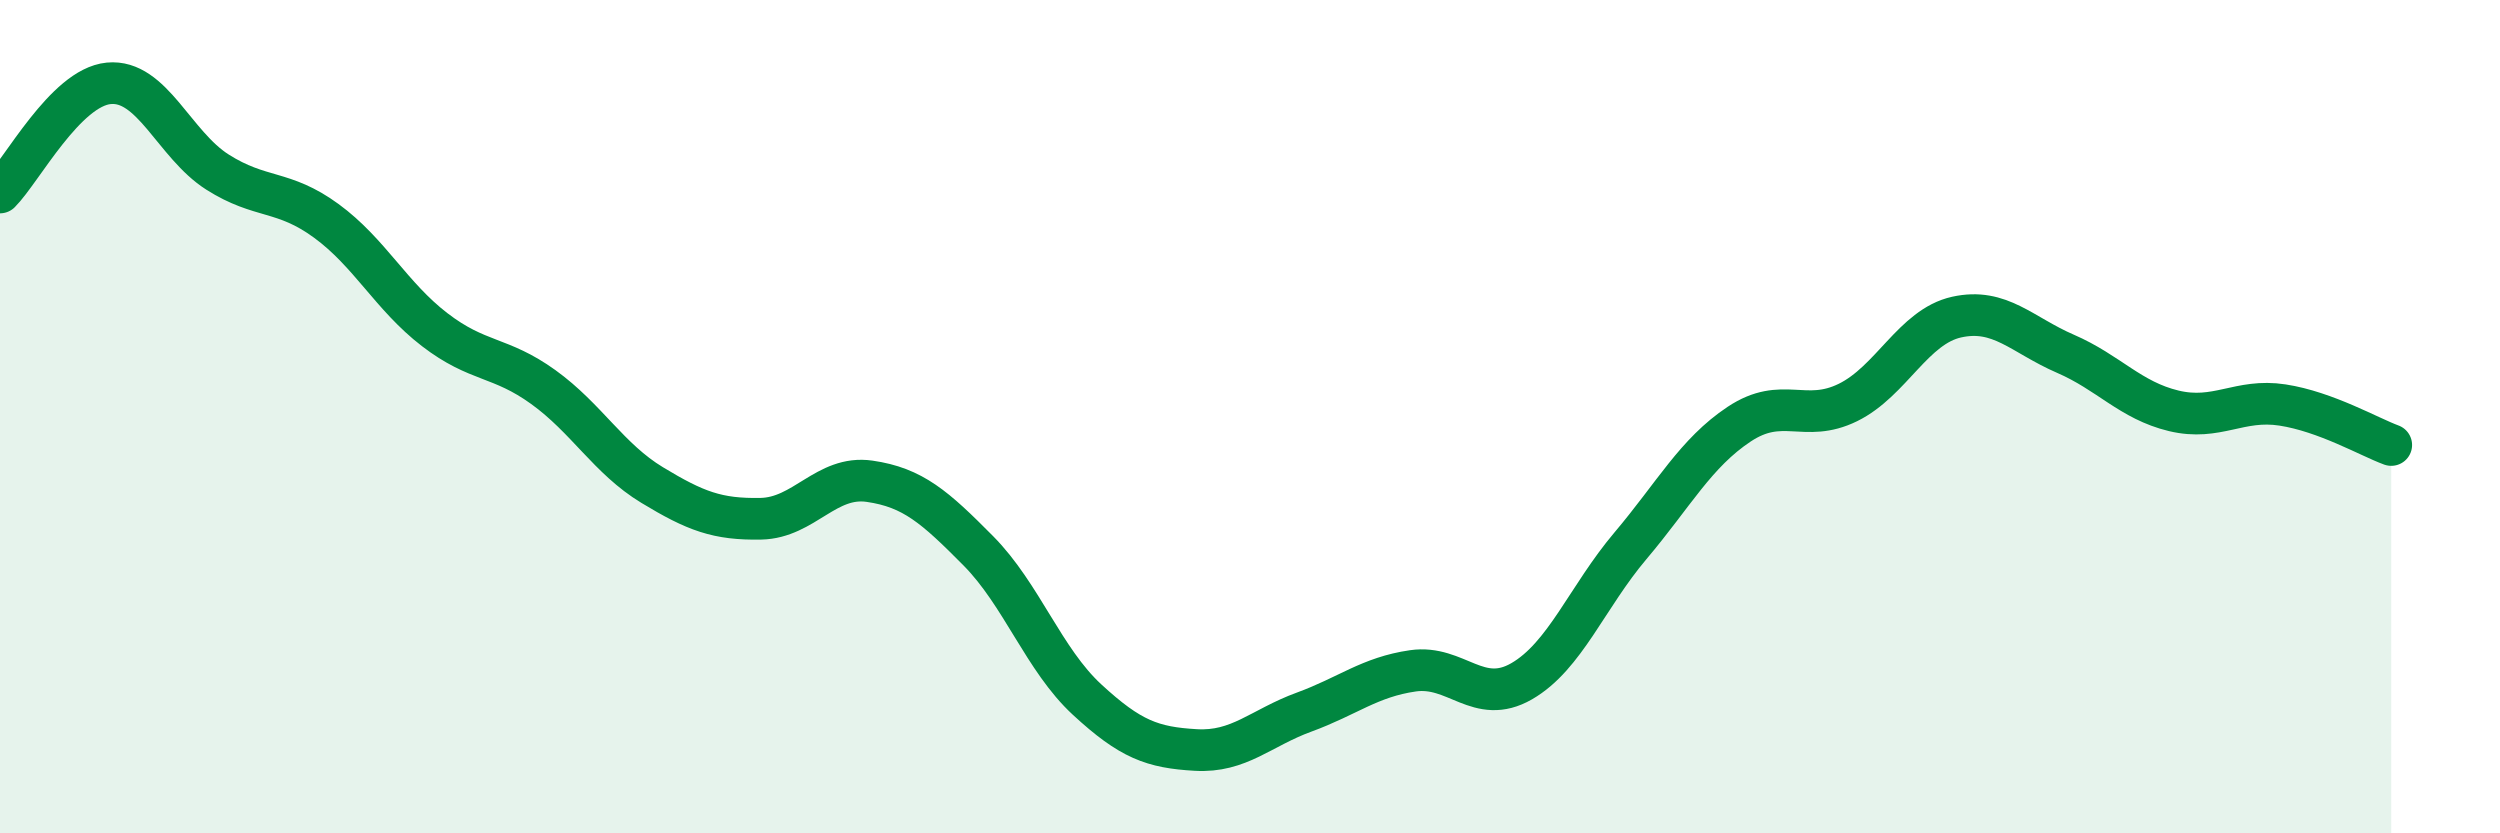 
    <svg width="60" height="20" viewBox="0 0 60 20" xmlns="http://www.w3.org/2000/svg">
      <path
        d="M 0,4.62 C 0.52,4.1 1.57,2.1 2.61,2 C 3.65,1.9 4.18,3.47 5.22,4.13 C 6.26,4.79 6.79,4.54 7.83,5.3 C 8.87,6.06 9.39,7.11 10.43,7.91 C 11.47,8.71 12,8.54 13.04,9.29 C 14.08,10.04 14.61,11.01 15.65,11.64 C 16.69,12.27 17.22,12.47 18.26,12.45 C 19.3,12.43 19.83,11.4 20.87,11.55 C 21.91,11.7 22.44,12.17 23.48,13.22 C 24.52,14.27 25.05,15.83 26.09,16.79 C 27.13,17.75 27.66,17.94 28.7,18 C 29.74,18.06 30.26,17.47 31.3,17.09 C 32.34,16.71 32.87,16.25 33.91,16.1 C 34.95,15.95 35.48,16.95 36.52,16.35 C 37.56,15.75 38.09,14.33 39.13,13.1 C 40.17,11.87 40.7,10.87 41.74,10.18 C 42.78,9.49 43.31,10.17 44.35,9.66 C 45.39,9.15 45.92,7.84 46.96,7.61 C 48,7.38 48.53,8.04 49.57,8.49 C 50.61,8.94 51.13,9.61 52.17,9.86 C 53.21,10.11 53.74,9.56 54.78,9.72 C 55.82,9.88 56.87,10.49 57.39,10.68L57.39 20L0 20Z"
        fill="#008740"
        opacity="0.1"
        stroke-linecap="round"
        stroke-linejoin="round"
      />
      <path
        d="M 0,4.62 C 0.52,4.1 1.57,2.1 2.61,2 C 3.65,1.9 4.18,3.47 5.22,4.13 C 6.26,4.79 6.79,4.54 7.83,5.3 C 8.87,6.06 9.39,7.11 10.43,7.91 C 11.47,8.71 12,8.54 13.04,9.29 C 14.08,10.04 14.61,11.01 15.65,11.64 C 16.69,12.27 17.22,12.47 18.26,12.45 C 19.3,12.43 19.83,11.4 20.87,11.55 C 21.91,11.7 22.44,12.17 23.48,13.22 C 24.52,14.27 25.05,15.83 26.09,16.79 C 27.13,17.75 27.66,17.94 28.7,18 C 29.74,18.06 30.26,17.47 31.3,17.09 C 32.34,16.71 32.87,16.25 33.91,16.1 C 34.95,15.95 35.48,16.95 36.52,16.35 C 37.56,15.75 38.09,14.33 39.13,13.1 C 40.17,11.87 40.7,10.87 41.74,10.18 C 42.78,9.49 43.31,10.17 44.35,9.66 C 45.39,9.15 45.92,7.84 46.96,7.61 C 48,7.38 48.53,8.04 49.57,8.49 C 50.61,8.94 51.13,9.61 52.17,9.86 C 53.21,10.11 53.74,9.56 54.78,9.72 C 55.82,9.88 56.87,10.49 57.39,10.68"
        stroke="#008740"
        stroke-width="1"
        fill="none"
        stroke-linecap="round"
        stroke-linejoin="round"
      />
    </svg>
  